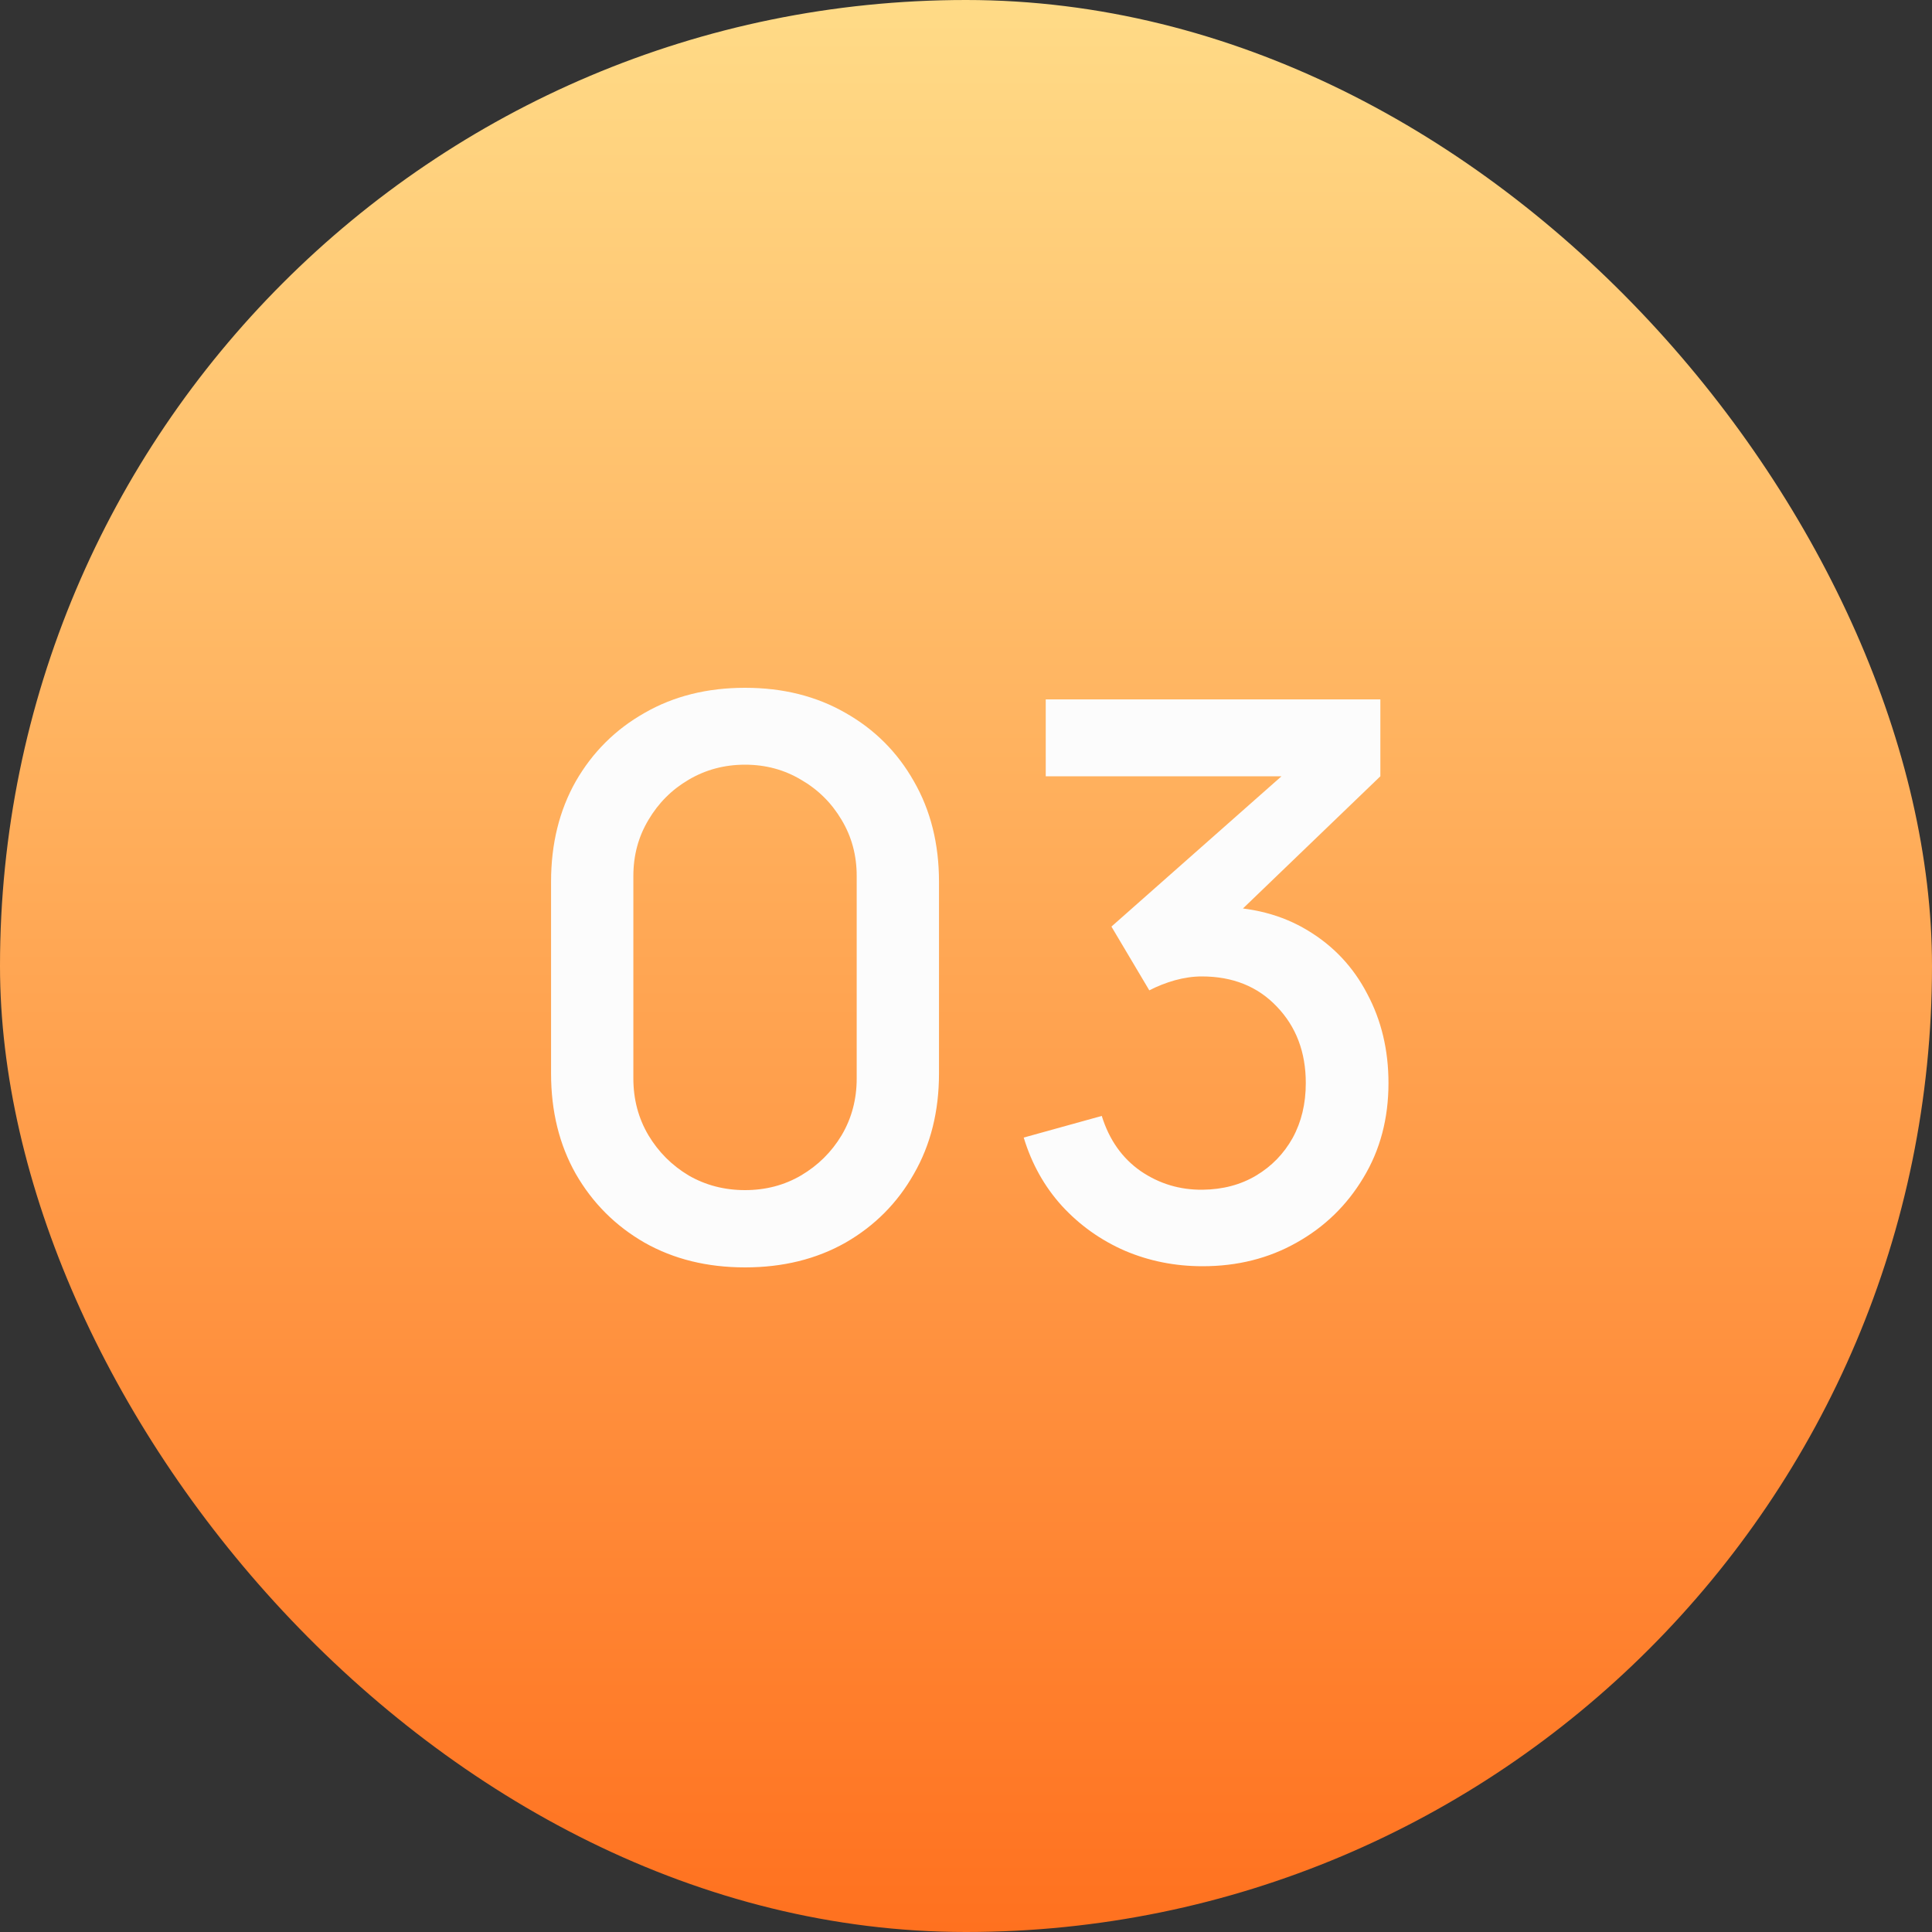 <?xml version="1.0" encoding="UTF-8"?> <svg xmlns="http://www.w3.org/2000/svg" width="40" height="40" viewBox="0 0 40 40" fill="none"><rect x="0" y="0" width="40" height="40" fill="#333333" stroke="none"/><rect width="40" height="40" rx="20" fill="url(#paint0_linear_174_248)"></rect><path d="M15.425 26.24C14.641 26.24 13.948 26.069 13.345 25.728C12.742 25.381 12.268 24.907 11.921 24.304C11.58 23.701 11.409 23.008 11.409 22.224V18.256C11.409 17.472 11.58 16.779 11.921 16.176C12.268 15.573 12.742 15.101 13.345 14.76C13.948 14.413 14.641 14.24 15.425 14.24C16.209 14.24 16.902 14.413 17.505 14.76C18.108 15.101 18.58 15.573 18.921 16.176C19.268 16.779 19.441 17.472 19.441 18.256V22.224C19.441 23.008 19.268 23.701 18.921 24.304C18.58 24.907 18.108 25.381 17.505 25.728C16.902 26.069 16.209 26.24 15.425 26.24ZM15.425 24.64C15.852 24.64 16.238 24.539 16.585 24.336C16.937 24.128 17.217 23.851 17.425 23.504C17.633 23.152 17.737 22.76 17.737 22.328V18.136C17.737 17.709 17.633 17.323 17.425 16.976C17.217 16.624 16.937 16.347 16.585 16.144C16.238 15.936 15.852 15.832 15.425 15.832C14.998 15.832 14.609 15.936 14.257 16.144C13.91 16.347 13.633 16.624 13.425 16.976C13.217 17.323 13.113 17.709 13.113 18.136V22.328C13.113 22.76 13.217 23.152 13.425 23.504C13.633 23.851 13.91 24.128 14.257 24.336C14.609 24.539 14.998 24.64 15.425 24.64ZM24.899 26.216C24.328 26.216 23.792 26.109 23.291 25.896C22.789 25.677 22.355 25.368 21.987 24.968C21.624 24.568 21.36 24.096 21.195 23.552L22.811 23.104C22.965 23.6 23.235 23.981 23.619 24.248C24.003 24.509 24.429 24.637 24.899 24.632C25.32 24.627 25.691 24.528 26.011 24.336C26.331 24.144 26.581 23.885 26.763 23.56C26.944 23.229 27.035 22.851 27.035 22.424C27.035 21.784 26.835 21.256 26.435 20.84C26.04 20.424 25.523 20.216 24.883 20.216C24.701 20.216 24.515 20.243 24.323 20.296C24.136 20.349 23.96 20.419 23.795 20.504L23.011 19.184L27.075 15.592L27.251 16.072H21.651V14.48H28.579V16.072L25.203 19.32L25.187 18.776C25.912 18.776 26.541 18.939 27.075 19.264C27.608 19.584 28.019 20.021 28.307 20.576C28.6 21.125 28.747 21.741 28.747 22.424C28.747 23.16 28.573 23.813 28.227 24.384C27.885 24.955 27.424 25.403 26.843 25.728C26.267 26.053 25.619 26.216 24.899 26.216Z" fill="#FCFCFC"></path><defs><linearGradient id="paint0_linear_174_248" x1="20" y1="0" x2="20" y2="40" gradientUnits="userSpaceOnUse"><stop stop-color="#FFDB87"></stop><stop offset="1" stop-color="#FF711F"></stop></linearGradient></defs></svg> 